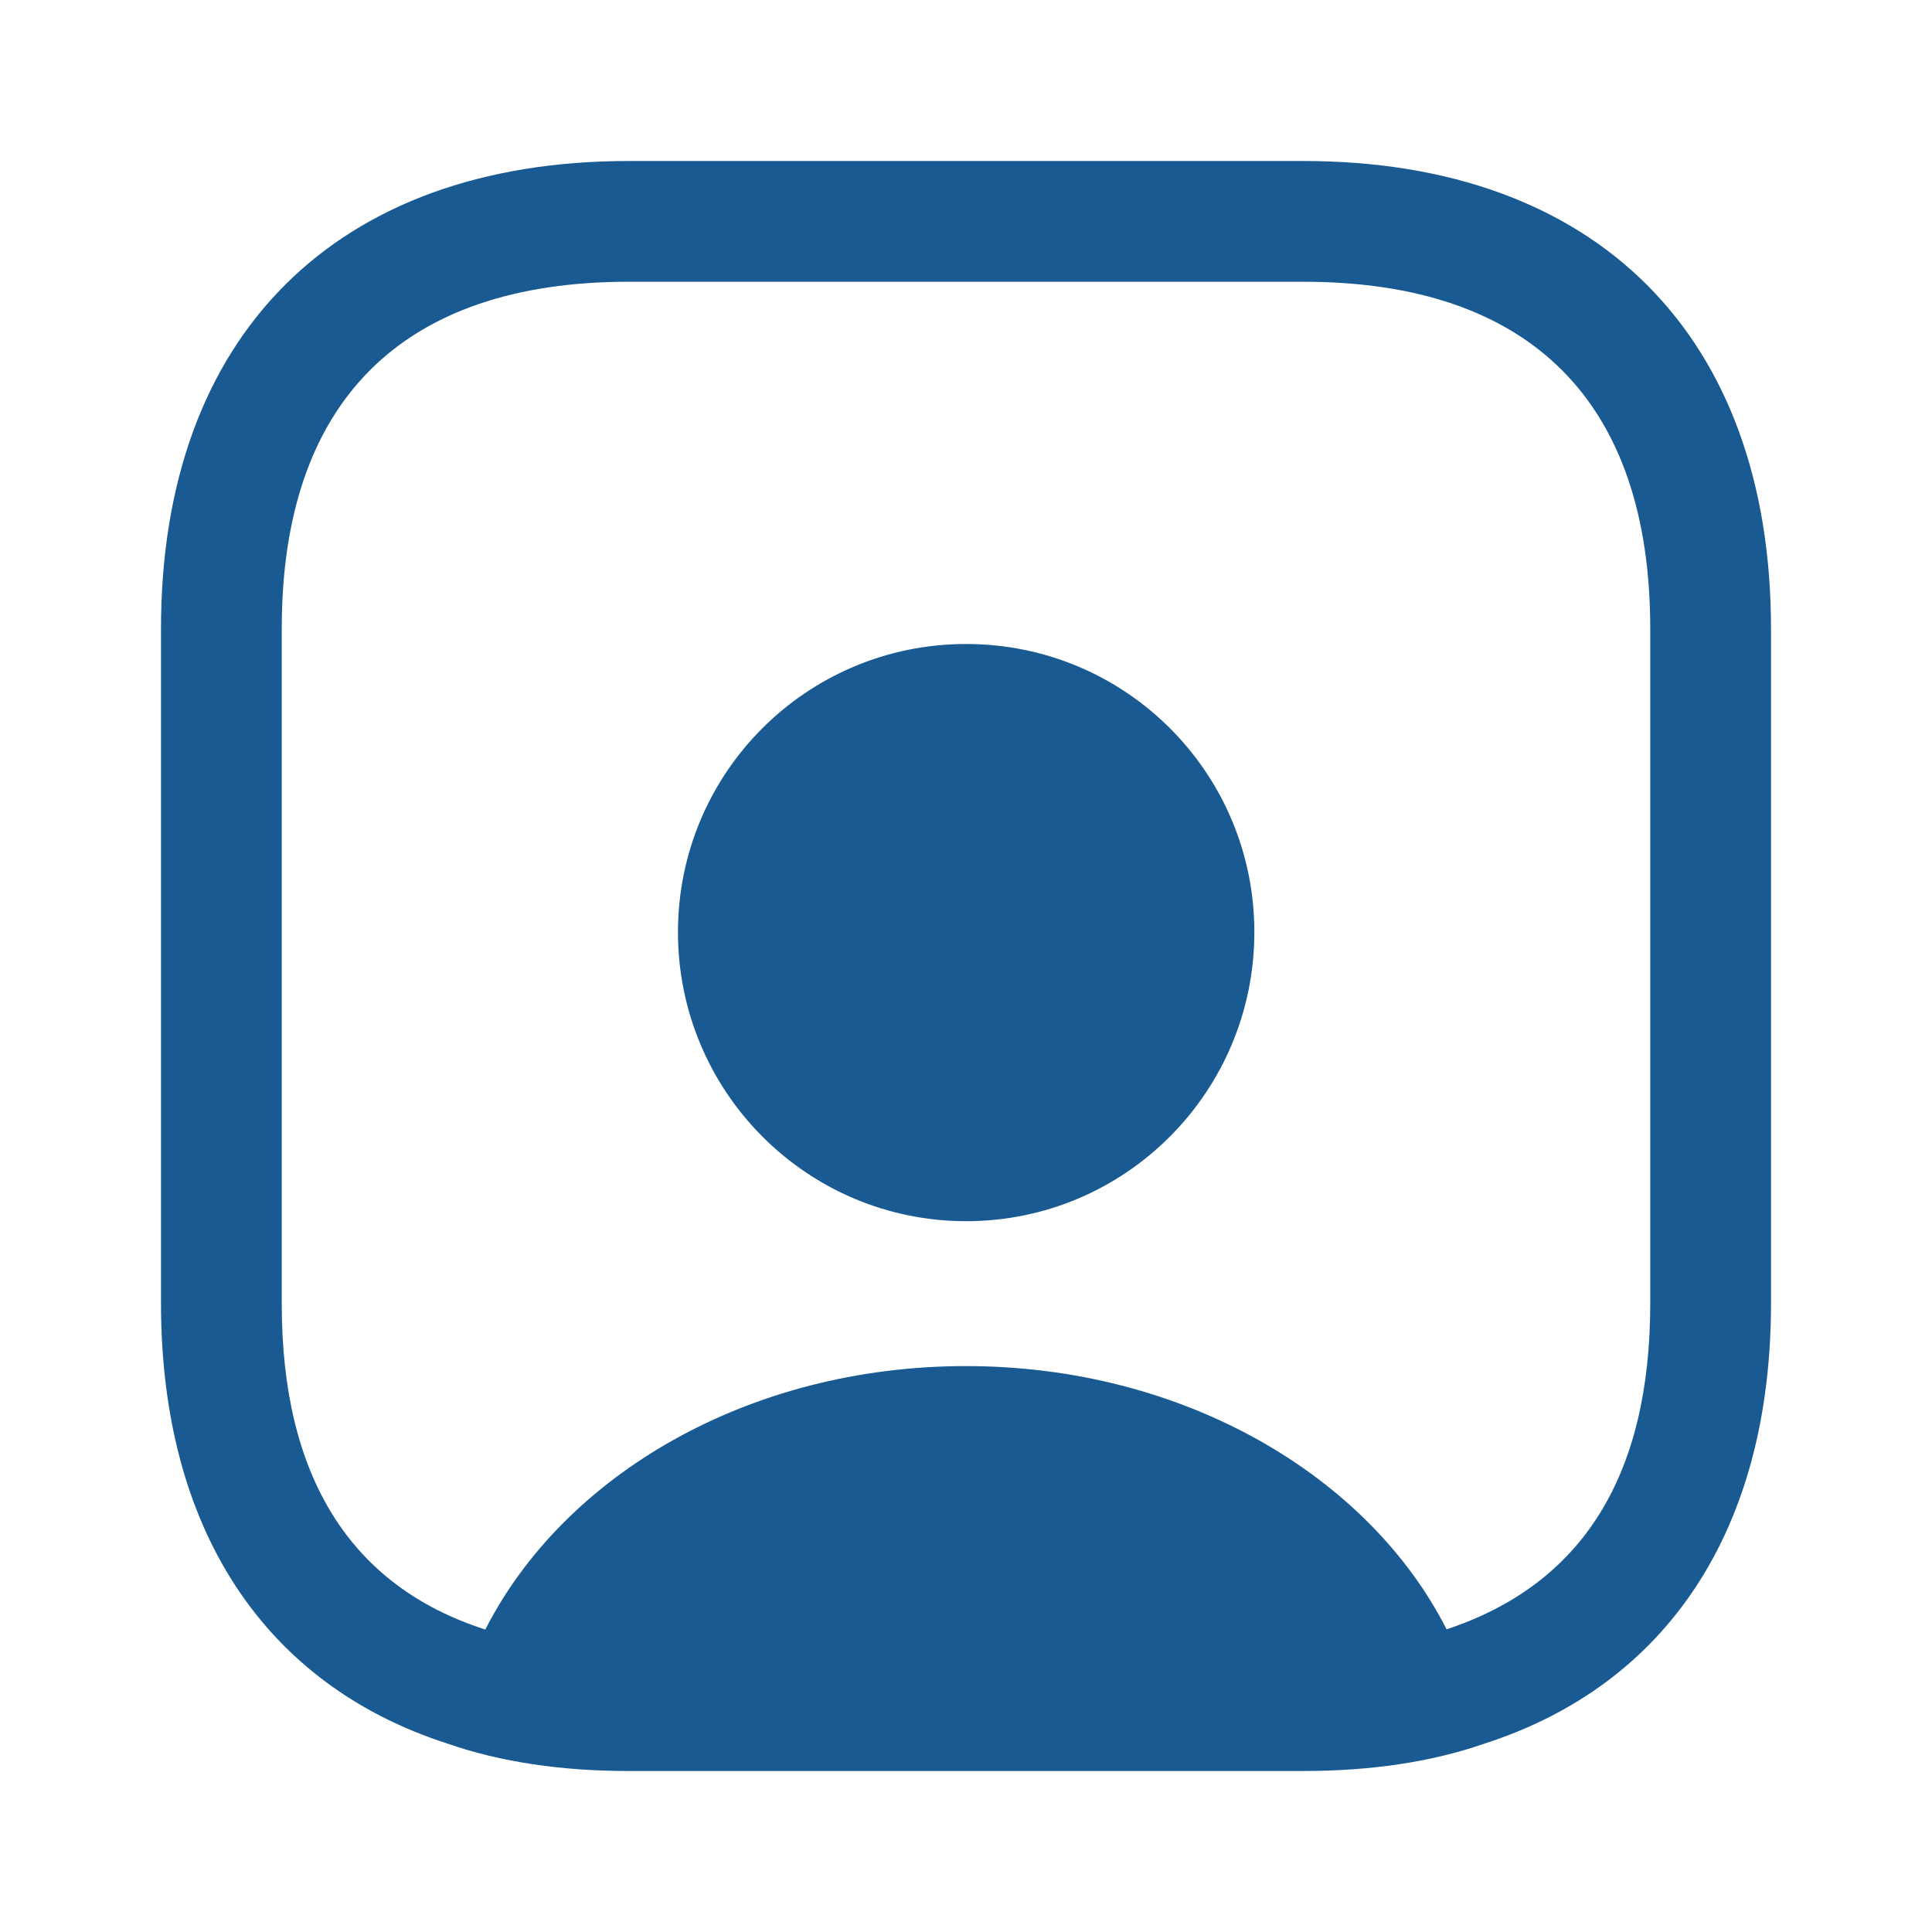 <svg width="100px" height="100px" viewBox="0 0 24 24" fill="#195a92" xmlns="http://www.w3.org/2000/svg">
<path d="M16.19 2H7.81C4.17 2 2 4.17 2 7.81V16.19C2 19 3.29 20.93 5.56 21.66C6.22 21.89 6.98 22 7.81 22H16.19C17.02 22 17.78 21.89 18.44 21.66C20.71 20.93 22 19 22 16.19V7.81C22 4.17 19.83 2 16.19 2ZM20.5 16.19C20.5 18.33 19.66 19.68 17.97 20.24C17 18.33 14.7 16.97 12 16.97C9.3 16.97 7.01 18.32 6.03 20.24H6.02C4.35 19.7 3.5 18.34 3.5 16.2V7.81C3.5 4.99 4.99 3.5 7.81 3.5H16.19C19.01 3.5 20.5 4.99 20.5 7.81V16.19Z" fill="#195a92"/>
<path d="M12.002 8C10.022 8 8.422 9.6 8.422 11.58C8.422 13.56 10.022 15.17 12.002 15.17C13.982 15.17 15.582 13.56 15.582 11.58C15.582 9.6 13.982 8 12.002 8Z" fill="#195a92"/>
</svg>